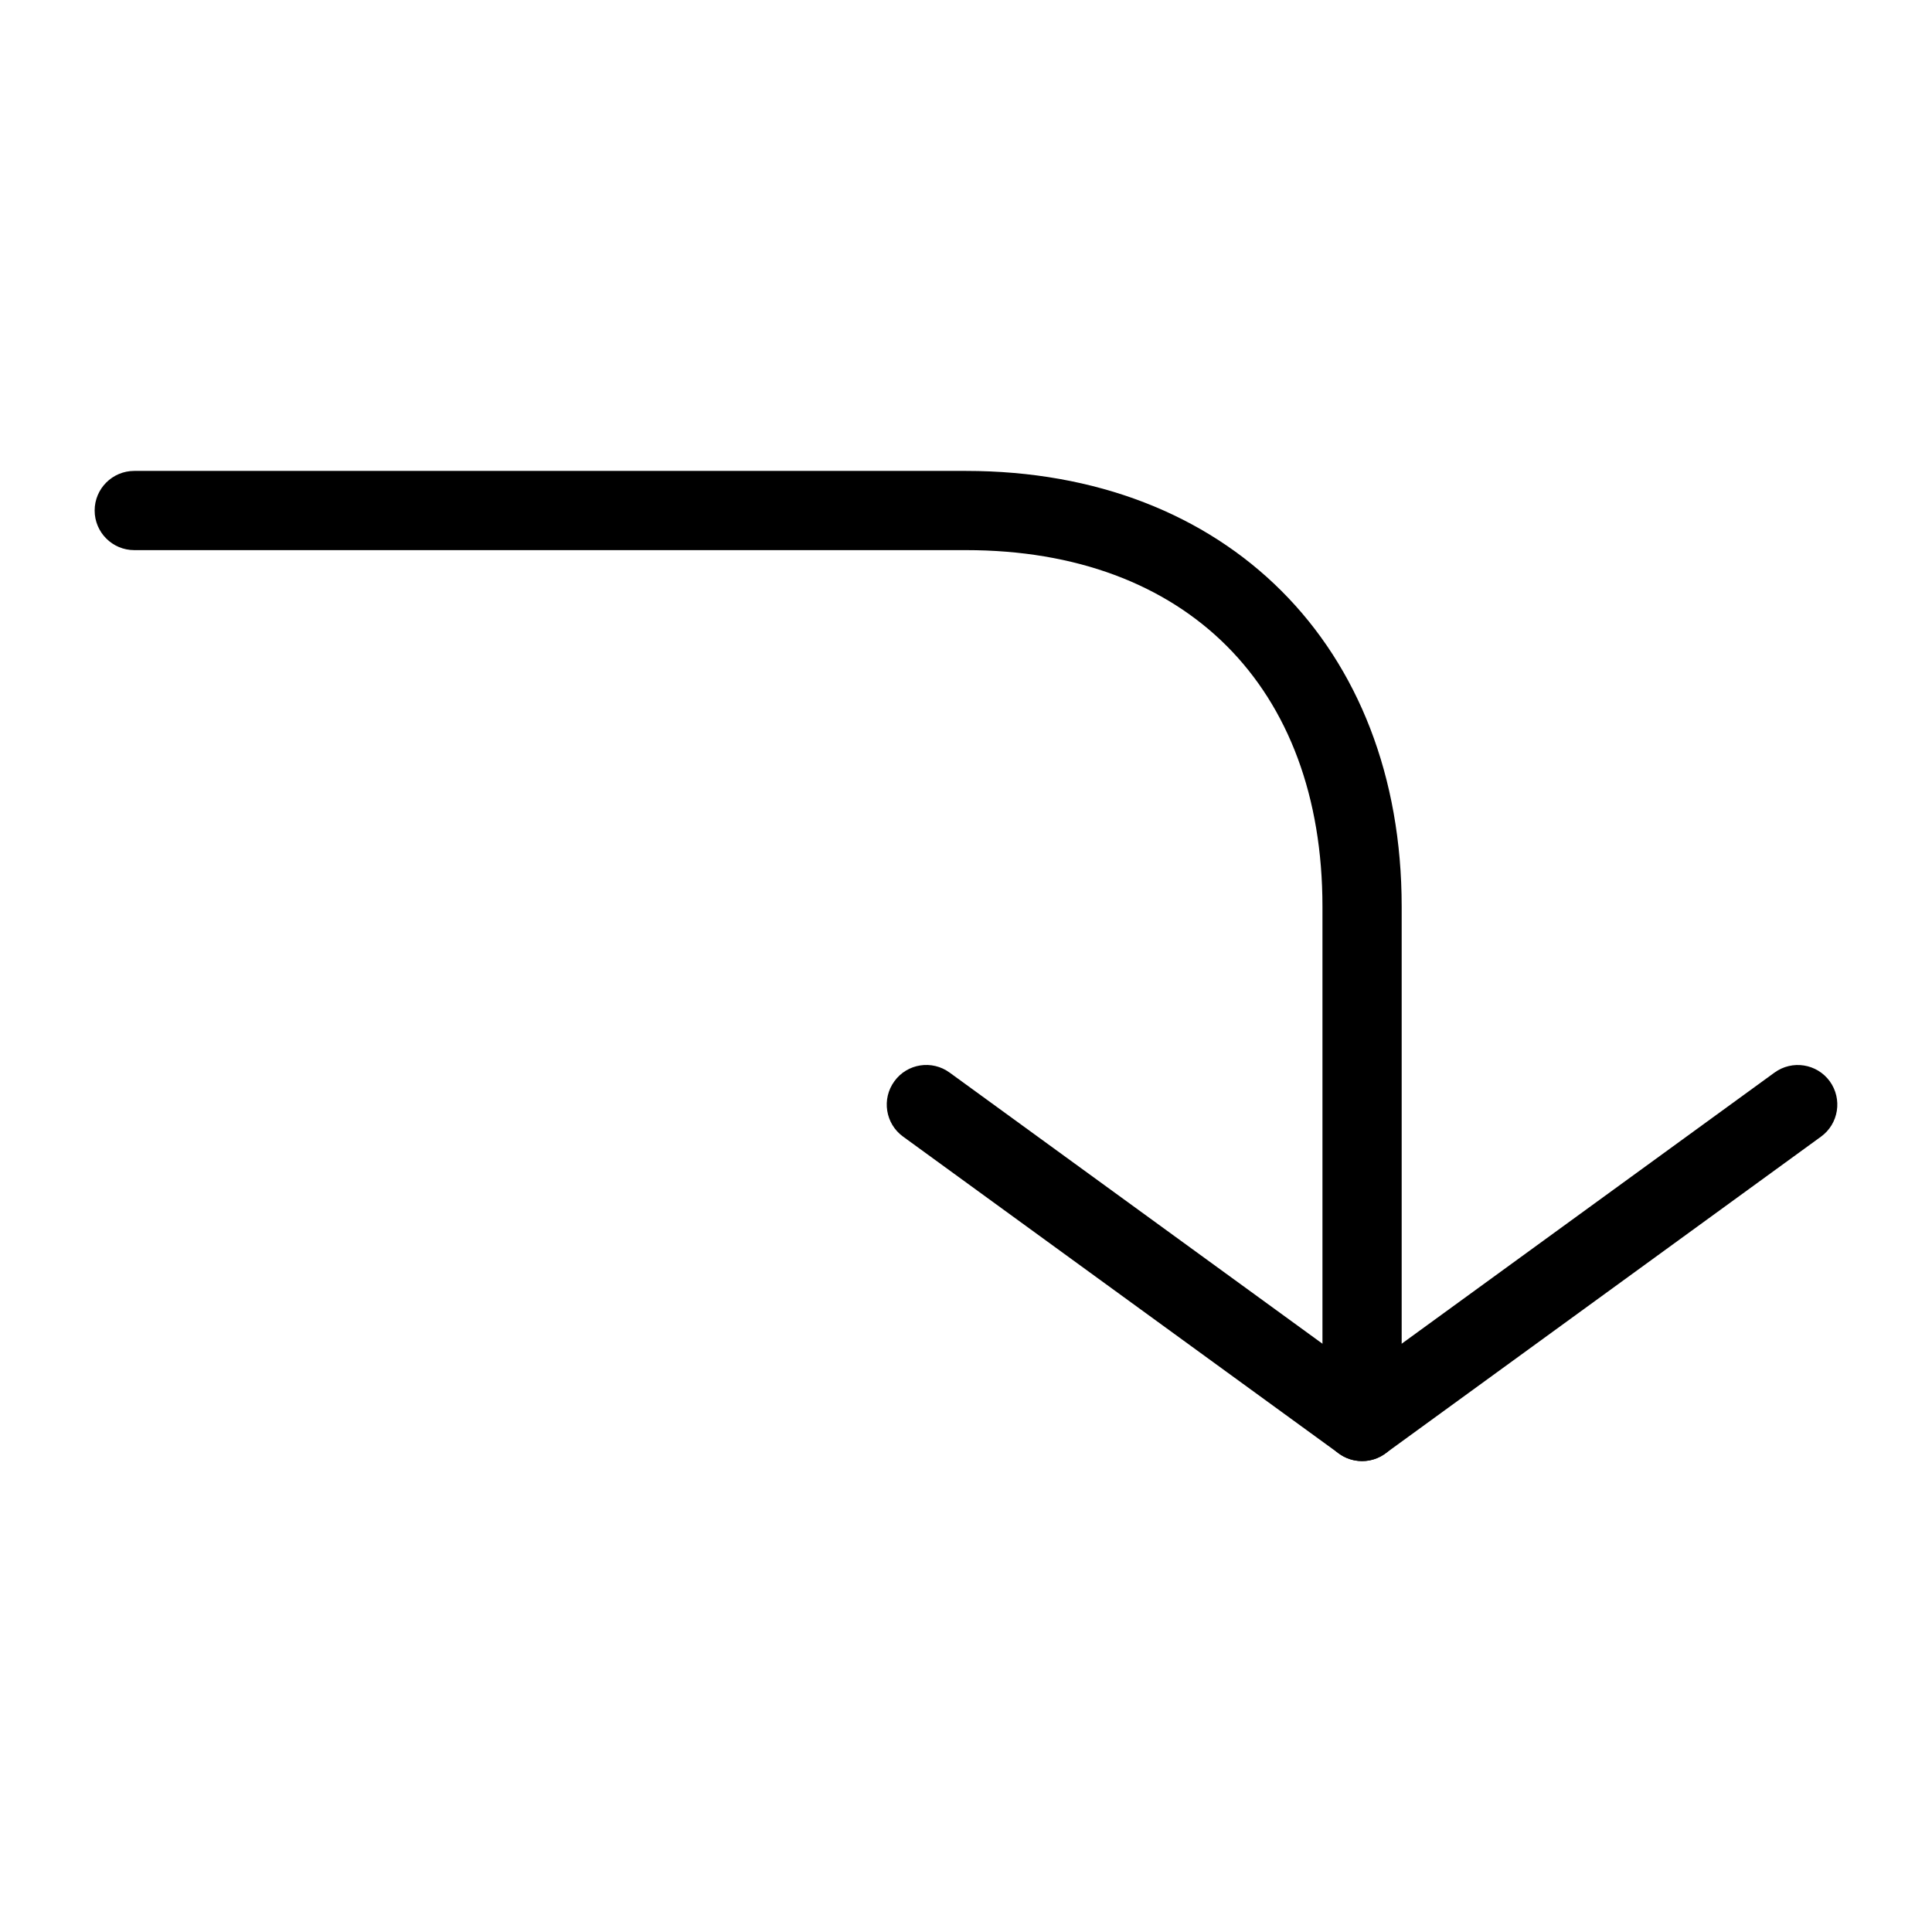 <?xml version="1.0" encoding="UTF-8"?>
<!-- The Best Svg Icon site in the world: iconSvg.co, Visit us! https://iconsvg.co -->
<svg fill="#000000" width="800px" height="800px" version="1.1" viewBox="144 144 512 512" xmlns="http://www.w3.org/2000/svg">
 <g>
  <path d="m504.96 531.2c-2.184 0-4.344-0.672-6.172-2.016l-115.46-83.969c-4.703-3.402-5.731-9.992-2.309-14.672 3.402-4.703 9.973-5.711 14.652-2.289l109.29 79.477 109.29-79.477c4.703-3.422 11.25-2.371 14.652 2.289 3.402 4.703 2.371 11.273-2.309 14.672l-115.46 83.969c-1.828 1.344-3.988 2.016-6.172 2.016z"/>
  <path d="m504.96 531.2c-5.773 0-10.496-4.68-10.496-10.496v-136.45c0-58.273-36.211-94.465-94.465-94.465h-220.42c-5.793 0-10.496-4.703-10.496-10.496s4.703-10.496 10.496-10.496h220.42c69.062 0 115.46 46.391 115.46 115.46v136.45c0 5.816-4.723 10.496-10.496 10.496z"/>
 </g>
</svg>
